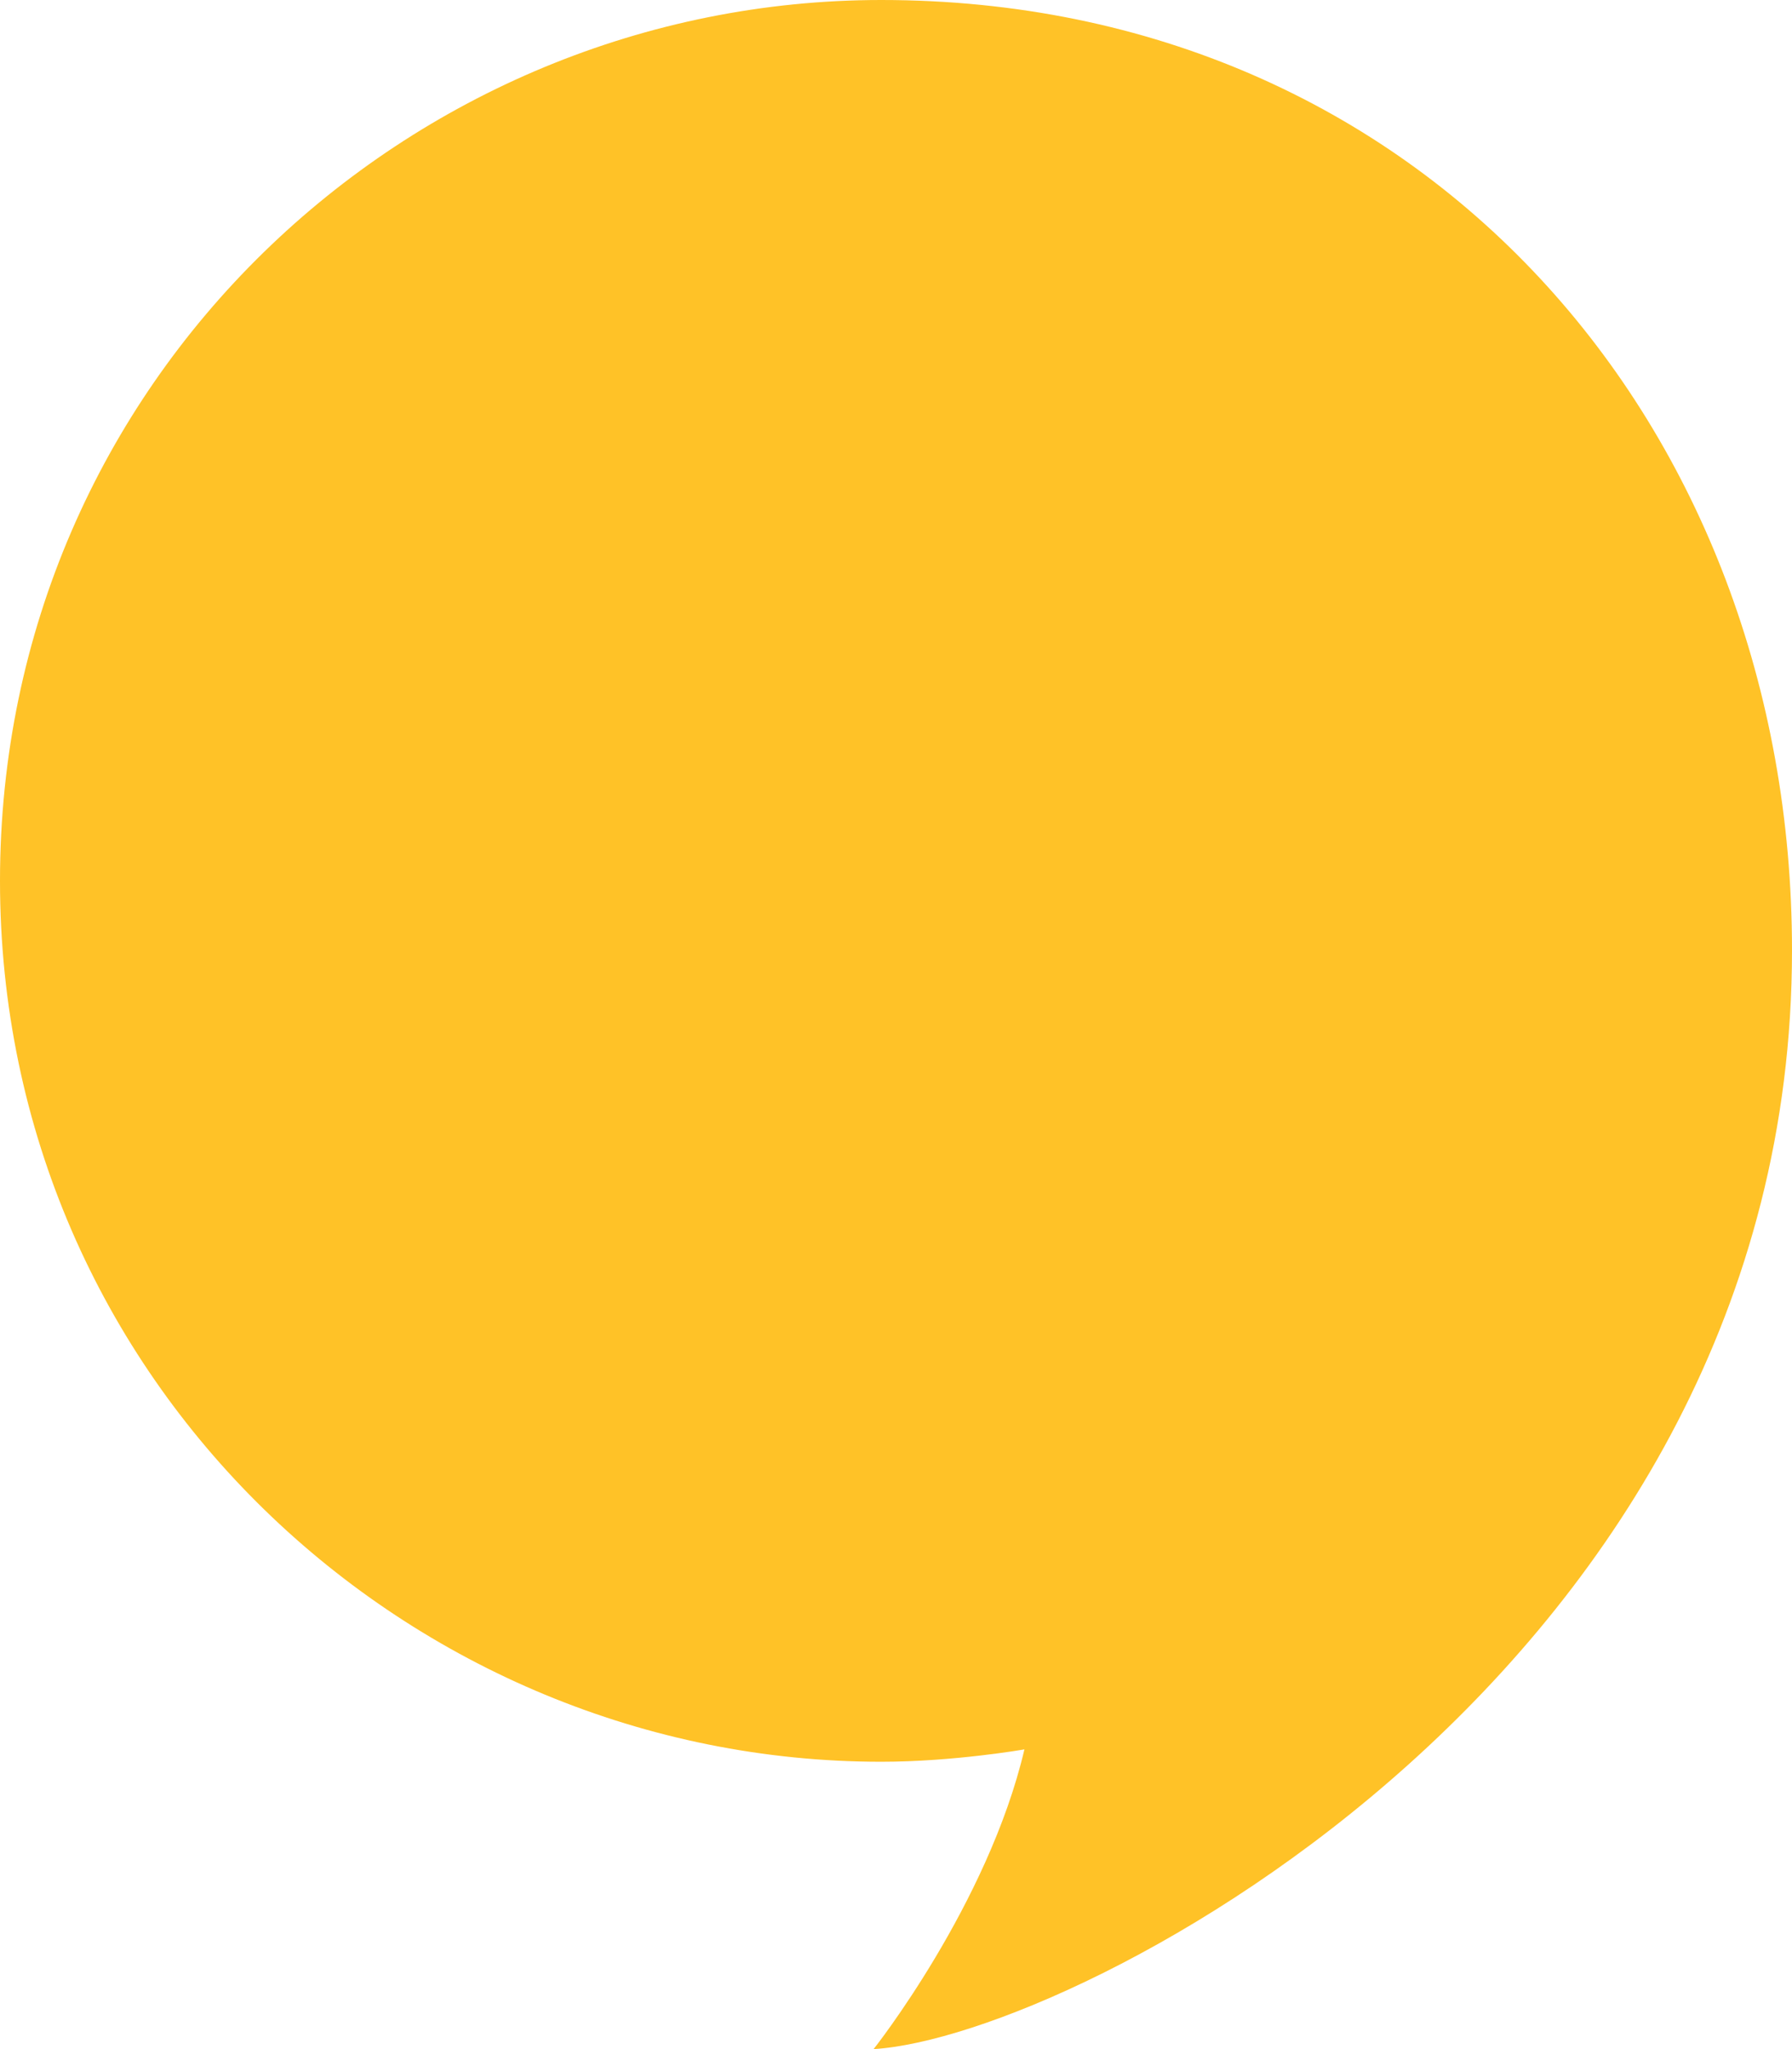 <?xml version="1.0" encoding="UTF-8"?>
<svg xmlns="http://www.w3.org/2000/svg" width="168" height="192" viewBox="0 0 168 192" fill="none">
  <g opacity="0.9" clip-path="url(#clip0_7027_2501)">
    <path d="M81.901 192C81.901 192 92.615 178.483 96.04 163.917C96.04 163.917 89.412 165.076 82.619 165.076C38.493 165.076 0 129.545 0 82.538C0 35.531 38.383 0 82.619 0C133.428 0 168 39.834 168 89.048C168 156.138 101.065 190.841 81.901 192Z" fill="#FFBB0F"></path>
  </g>
  <defs>
    <clipPath id="clip0_7027_2501">
      <rect width="168" height="192" fill="white"></rect>
    </clipPath>
  </defs>
</svg>
